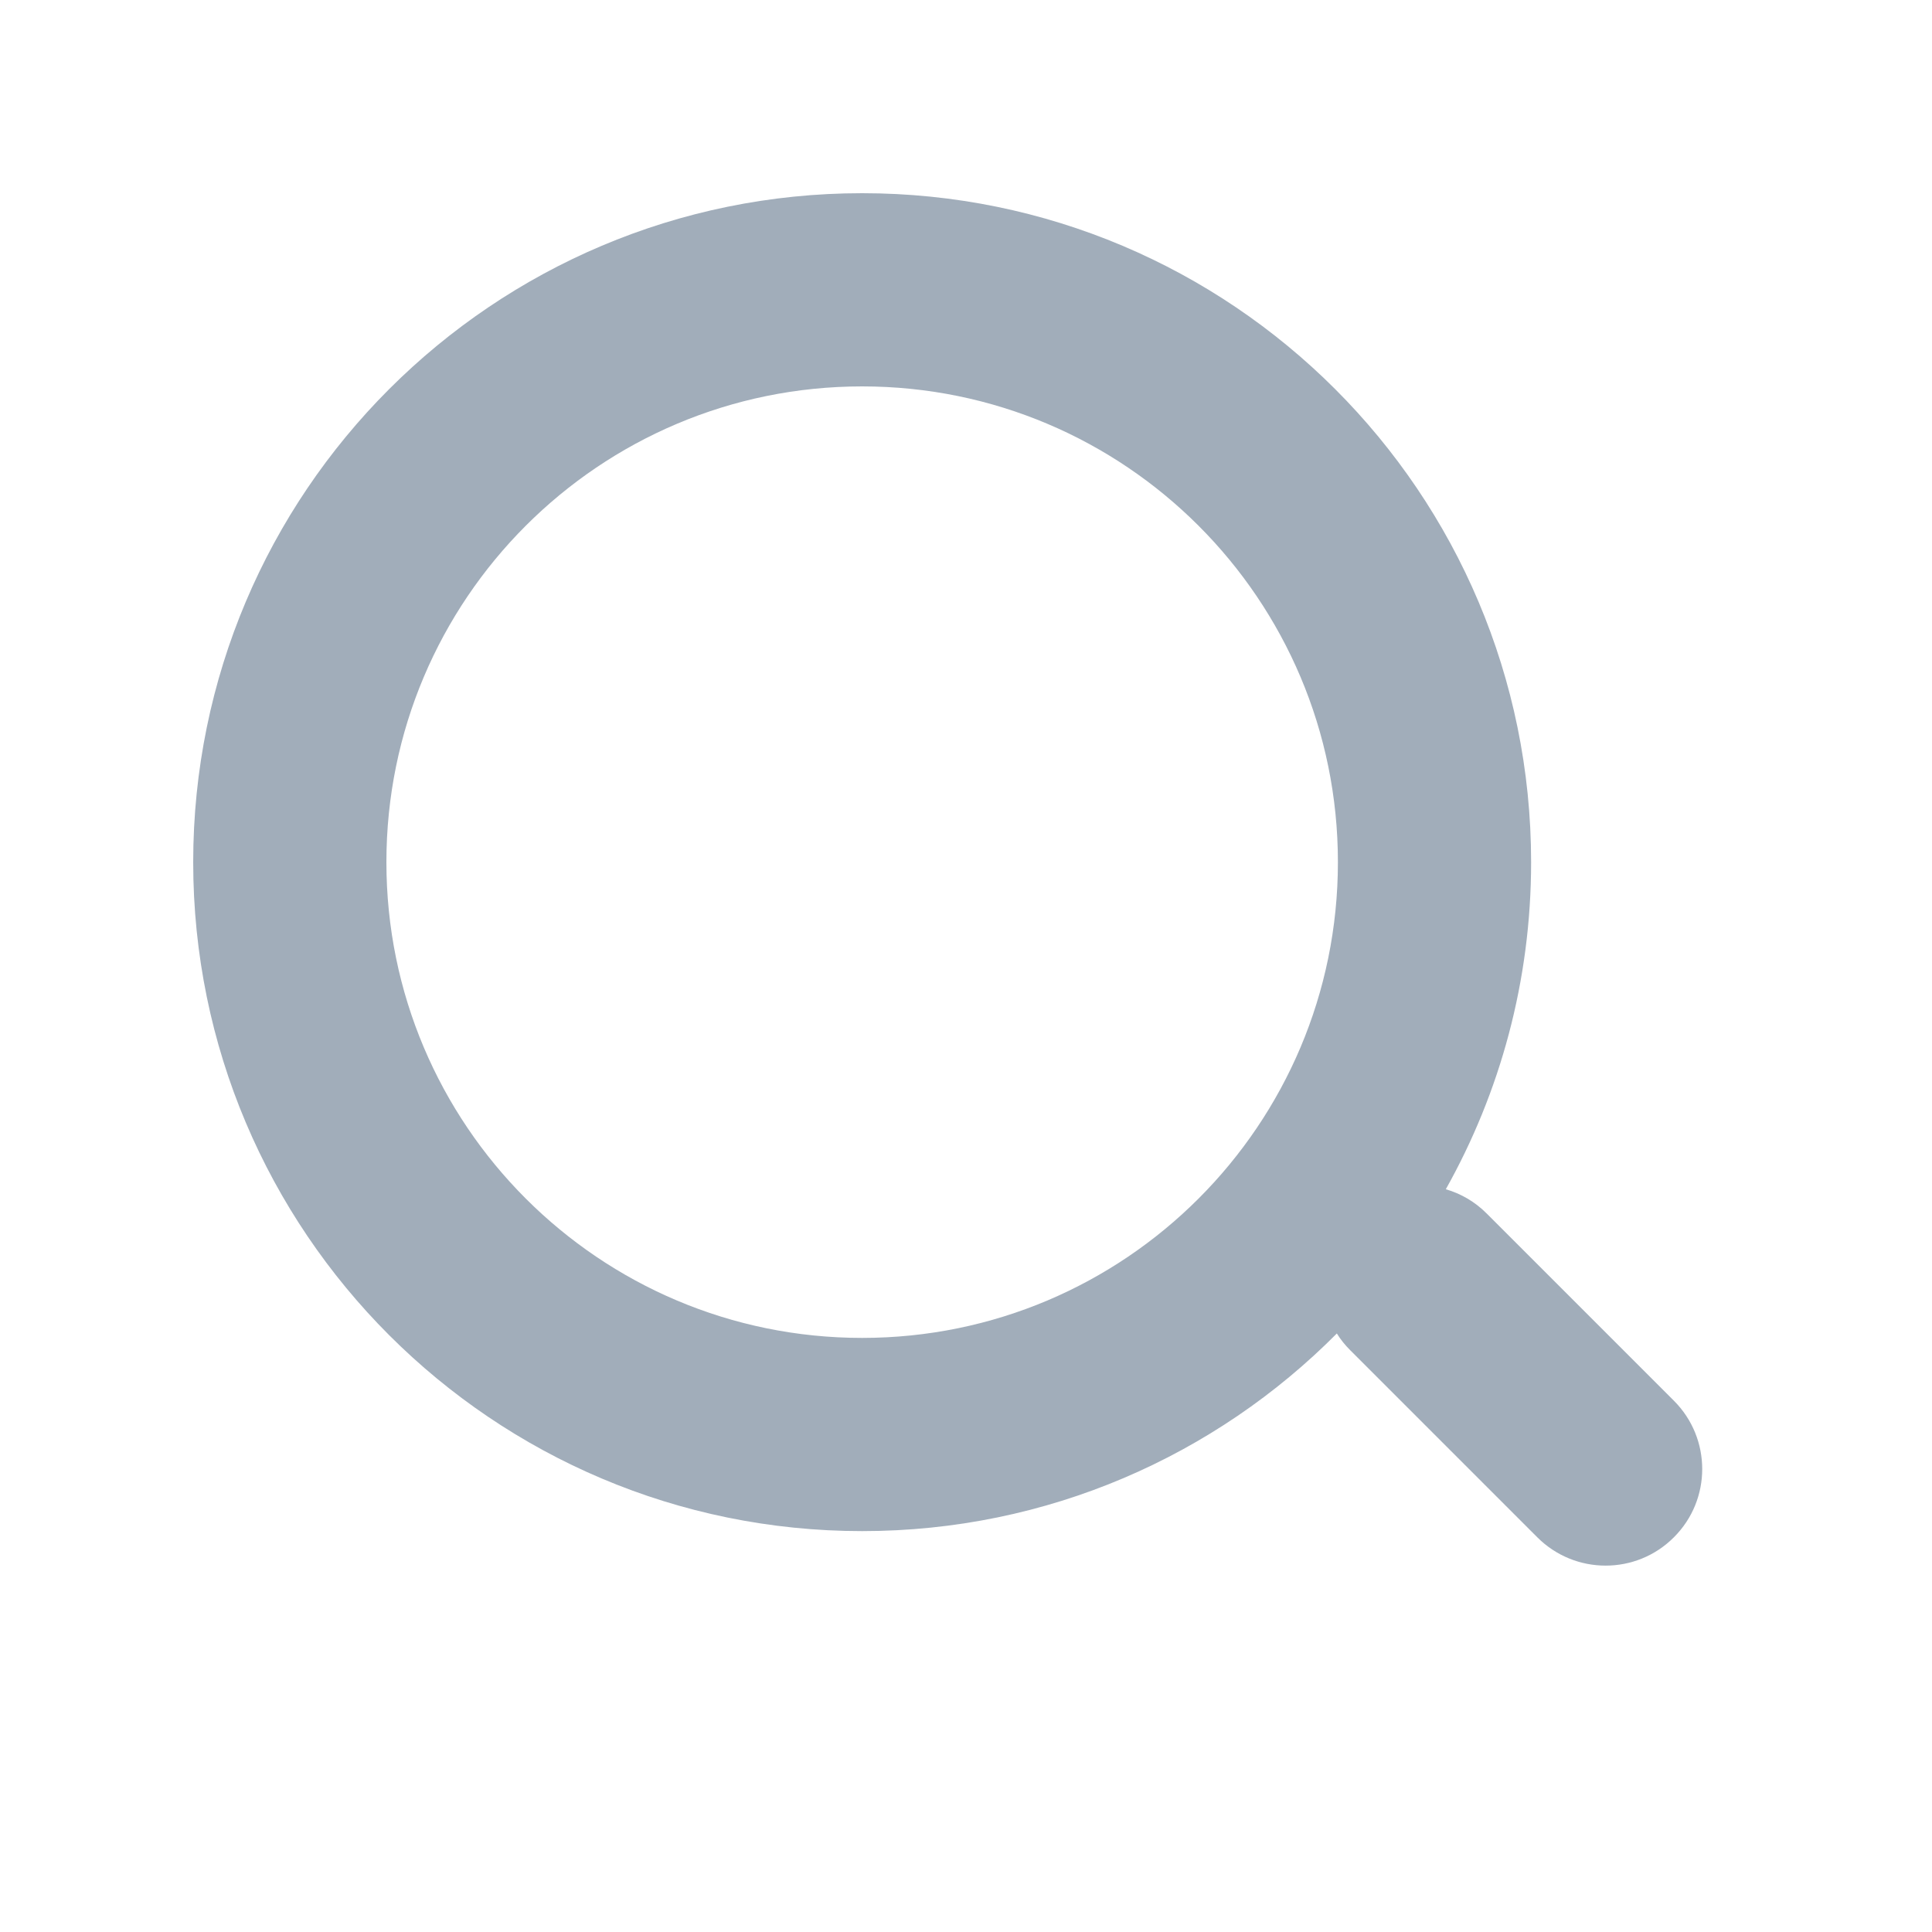 <svg width="20" height="20" viewBox="0 0 20 20" fill="none" xmlns="http://www.w3.org/2000/svg">
<path fill-rule="evenodd" clip-rule="evenodd" d="M4 8.925C4 6.205 6.205 4 8.925 4C11.645 4 13.85 6.205 13.85 8.925C13.85 11.645 11.645 13.85 8.925 13.85C6.205 13.85 4 11.645 4 8.925ZM8.925 2C5.101 2 2 5.1 2 8.925C2 12.749 5.101 15.85 8.925 15.85C10.846 15.85 12.584 15.068 13.839 13.804C13.877 13.866 13.924 13.924 13.977 13.977L15.914 15.914C16.305 16.305 16.938 16.305 17.328 15.914C17.719 15.524 17.719 14.891 17.328 14.5L15.391 12.563C15.269 12.44 15.122 12.356 14.967 12.311C15.529 11.309 15.85 10.155 15.85 8.925C15.85 5.1 12.749 2 8.925 2Z" fill="#A1ADBA"/>
</svg>
